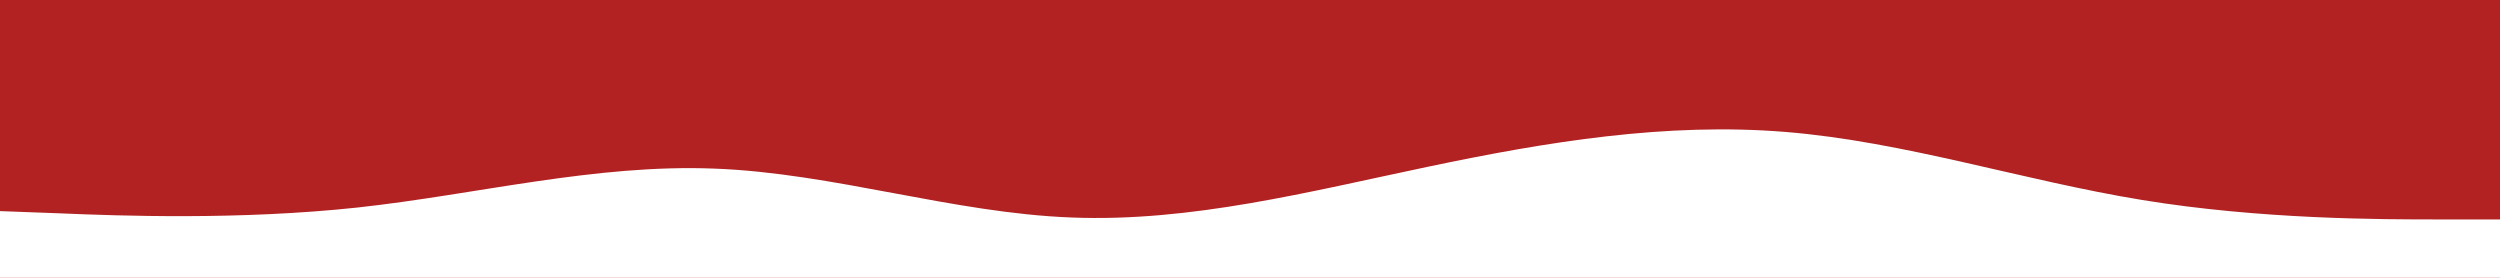 <svg id="visual" viewBox="0 0 900 100" width="900" height="100" xmlns="http://www.w3.org/2000/svg" xmlns:xlink="http://www.w3.org/1999/xlink" version="1.1"><rect x="0" y="0" width="900" height="100" fill="#B22222"></rect><path d="M0 76L21.5 76.8C43 77.7 86 79.3 128.8 74.7C171.7 70 214.3 59 257.2 60.7C300 62.3 343 76.7 385.8 78.3C428.7 80 471.3 69 514.2 60C557 51 600 44 642.8 47.5C685.7 51 728.3 65 771.2 72C814 79 857 79 878.5 79L900 79L900 101L878.5 101C857 101 814 101 771.2 101C728.3 101 685.7 101 642.8 101C600 101 557 101 514.2 101C471.3 101 428.7 101 385.8 101C343 101 300 101 257.2 101C214.3 101 171.7 101 128.8 101C86 101 43 101 21.5 101L0 101Z" fill="#fff" stroke-linecap="round" stroke-linejoin="miter"></path></svg>